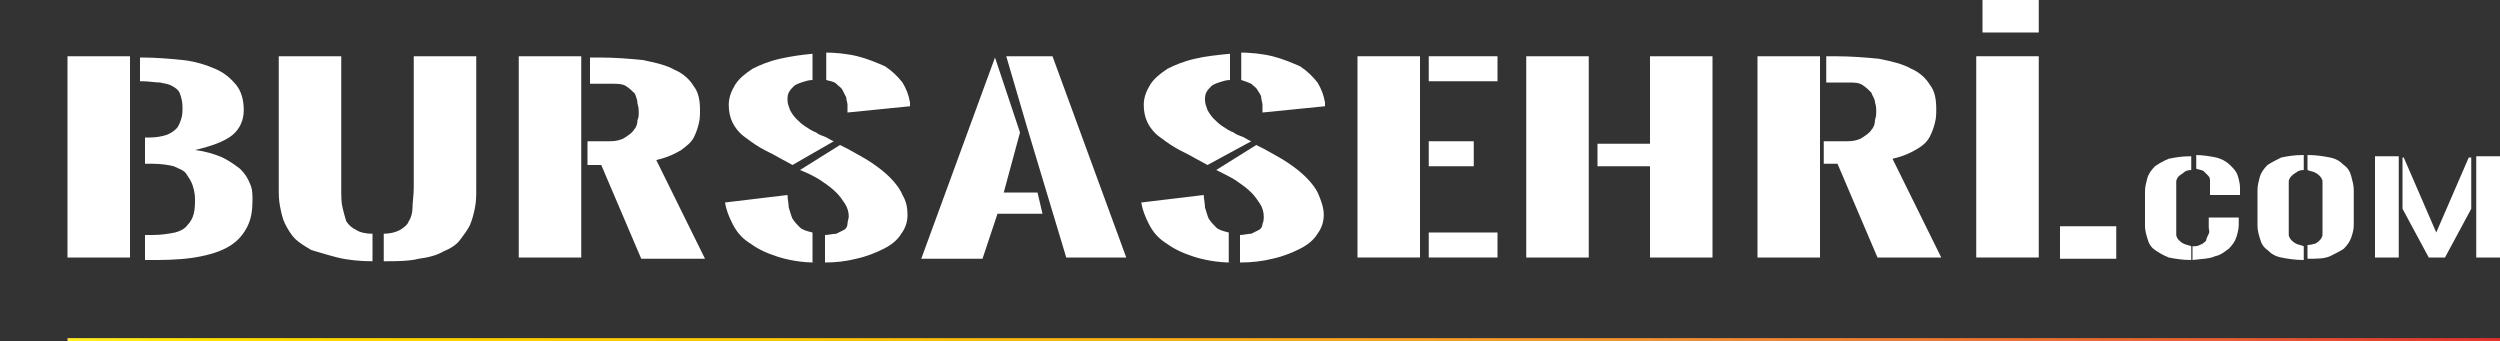 <?xml version="1.0" encoding="utf-8"?>
<!-- Generator: Adobe Illustrator 25.3.1, SVG Export Plug-In . SVG Version: 6.00 Build 0)  -->
<svg version="1.1" id="katman_1" xmlns="http://www.w3.org/2000/svg" xmlns:xlink="http://www.w3.org/1999/xlink" x="0px" y="0px"
	 viewBox="0 0 200 27.3" style="enable-background:new 0 0 200 27.3;" xml:space="preserve">
<rect x="0" y="0" width="200" height="27.3" fill="#333333" stroke="none"/>
<style type="text/css">
	.st0{fill:#FFFFFF;}
	.st1{fill:#FFFFFF;stroke:url(#SVGID_1_);stroke-width:0.5;stroke-miterlimit:10;}
</style>
<g>
	<path class="st0" d="M5.4,20.6V4.5h5v16.1H5.4z M11.1,11H12c0.5,0,1-0.1,1.3-0.2s0.6-0.3,0.8-0.5c0.2-0.2,0.3-0.5,0.4-0.8
		s0.1-0.6,0.1-0.9c0-0.5-0.1-0.8-0.2-1.1S14,7,13.8,6.9c-0.3-0.2-0.6-0.2-1-0.3c-0.4,0-0.9-0.1-1.4-0.1h-0.2V4.6h0.1
		c1.2,0,2.3,0.1,3.3,0.2s1.9,0.4,2.6,0.7c0.7,0.3,1.2,0.7,1.7,1.3c0.4,0.5,0.6,1.2,0.6,2s-0.3,1.5-0.9,2s-1.7,0.9-3,1.2
		c0.8,0.1,1.5,0.3,2.2,0.6c0.6,0.3,1,0.6,1.4,0.9c0.4,0.4,0.6,0.7,0.8,1.2c0.2,0.4,0.2,0.9,0.2,1.3c0,0.8-0.1,1.5-0.4,2.1
		c-0.3,0.6-0.7,1.1-1.3,1.5s-1.4,0.7-2.4,0.9c-0.9,0.2-2.2,0.3-3.5,0.3h-1v-2h0.6c0.7,0,1.3-0.1,1.8-0.2c0.4-0.1,0.8-0.3,1-0.6
		c0.2-0.2,0.4-0.5,0.5-0.9s0.1-0.8,0.1-1.2c0-0.4-0.1-0.8-0.2-1.1c-0.1-0.3-0.3-0.6-0.5-0.9s-0.6-0.4-1-0.6c-0.4-0.1-1-0.2-1.7-0.2
		h-0.6V11H11.1z"/>
	<path class="st0" d="M29.8,20.9c-1,0-2-0.1-2.8-0.3c-0.8-0.2-1.4-0.4-2.1-0.6c-0.5-0.3-1-0.6-1.3-0.9s-0.6-0.8-0.8-1.2
		s-0.3-0.9-0.4-1.4c-0.1-0.5-0.1-1-0.1-1.5V4.5h5v10.6c0,0.6,0,1.1,0.1,1.5c0.1,0.4,0.2,0.8,0.3,1.1c0.2,0.3,0.4,0.5,0.8,0.7
		c0.3,0.2,0.8,0.3,1.3,0.3V20.9z M30.6,18.7c0.6,0,1-0.1,1.4-0.3c0.3-0.2,0.6-0.4,0.7-0.7c0.2-0.3,0.3-0.7,0.3-1.1s0.1-1,0.1-1.6
		V4.5h5v10.6c0,0.5,0,1-0.1,1.5s-0.2,0.9-0.4,1.4c-0.2,0.4-0.5,0.8-0.8,1.2s-0.8,0.7-1.3,0.9c-0.5,0.3-1.2,0.5-2,0.6
		c-0.8,0.2-1.8,0.2-2.8,0.2v-2.2H30.6z"/>
	<path class="st0" d="M41.5,20.6V4.5h5v16.1H41.5z M47.3,11.3h1.5c0.5,0,0.9-0.1,1.2-0.3c0.3-0.2,0.6-0.4,0.7-0.6
		c0.2-0.2,0.3-0.5,0.3-0.8c0.1-0.2,0.1-0.4,0.1-0.6c0-0.2,0-0.4-0.1-0.7C51,8,50.9,7.8,50.8,7.5c-0.2-0.2-0.4-0.4-0.7-0.6
		c-0.3-0.2-0.7-0.2-1.1-0.2h-1.8V4.6h0.7c1.3,0,2.5,0.1,3.5,0.2c1,0.2,1.9,0.4,2.6,0.8c0.7,0.3,1.2,0.8,1.5,1.3
		c0.4,0.5,0.5,1.2,0.5,1.9c0,0.4,0,0.7-0.1,1.1s-0.2,0.7-0.4,1.1c-0.2,0.4-0.6,0.7-1,1c-0.5,0.3-1.1,0.6-2,0.8l3.9,7.9h-5.1
		l-3.2-7.5h-1.1v-1.9H47.3z"/>
	<path class="st0" d="M65.2,21c-1.1,0-2.2-0.2-3.1-0.5s-1.5-0.6-2.2-1.1c-0.6-0.4-1-0.9-1.3-1.5s-0.5-1.1-0.6-1.7l5-0.6
		c0,0.3,0.1,0.7,0.1,1c0.1,0.3,0.2,0.7,0.3,0.9c0.2,0.3,0.4,0.5,0.6,0.7c0.2,0.2,0.6,0.3,1,0.4V21H65.2z M63.4,13.2l-1.1-0.6
		c-0.5-0.3-1-0.5-1.5-0.8c-0.5-0.3-0.9-0.6-1.3-0.9c-0.4-0.3-0.7-0.7-0.9-1.1c-0.2-0.4-0.3-0.9-0.3-1.4c0-0.6,0.2-1.1,0.5-1.6
		s0.8-0.9,1.4-1.3c0.6-0.3,1.3-0.6,2.2-0.8S64,4.4,65,4.3v2.1c-0.3,0-0.6,0.1-0.9,0.2c-0.3,0.1-0.5,0.2-0.6,0.3
		c-0.1,0.1-0.3,0.3-0.4,0.5C63,7.6,63,7.8,63,8c0,0.3,0.1,0.5,0.2,0.8c0.1,0.2,0.3,0.5,0.5,0.7c0.2,0.2,0.4,0.4,0.7,0.6
		c0.3,0.2,0.6,0.4,0.9,0.5c0.1,0.1,0.3,0.2,0.6,0.3s0.5,0.3,0.8,0.4L63.4,13.2z M67.2,11.6l0.6,0.3c0.7,0.4,1.3,0.7,1.9,1.1
		c0.6,0.4,1.1,0.8,1.5,1.2c0.4,0.4,0.8,0.9,1,1.4c0.3,0.5,0.4,1,0.4,1.6s-0.2,1.1-0.5,1.5c-0.3,0.5-0.8,0.9-1.4,1.2
		c-0.6,0.3-1.3,0.6-2.2,0.8C67.7,20.9,66.9,21,66,21v-2.2c0.3,0,0.6-0.1,0.9-0.1c0.2-0.1,0.4-0.2,0.6-0.3c0.2-0.1,0.3-0.3,0.3-0.5
		s0.1-0.4,0.1-0.6c0-0.3-0.1-0.7-0.3-1c-0.2-0.3-0.4-0.6-0.7-0.9c-0.3-0.3-0.7-0.6-1-0.8c-0.4-0.3-0.8-0.5-1.2-0.7L64,13.6
		L67.2,11.6z M65.9,4.2c0.9,0,1.9,0.1,2.7,0.3c0.8,0.2,1.5,0.5,2.2,0.8c0.6,0.4,1,0.8,1.4,1.3c0.3,0.5,0.5,1,0.6,1.6v0.3l-5,0.5
		c0-0.1,0-0.2,0-0.3c0-0.1,0-0.2,0-0.3c0-0.2-0.1-0.4-0.1-0.6c-0.1-0.2-0.2-0.4-0.3-0.6c-0.1-0.2-0.3-0.3-0.5-0.5
		c-0.2-0.2-0.5-0.2-0.8-0.3V4.2H65.9z"/>
	<path class="st0" d="M81.6,10.6l-1.3,4.8H83l0.4,1.7h-3.6l-1.2,3.6h-4.9l5.9-16.1L81.6,10.6z M80.5,4.5h3.7l5.9,16.1h-4.8
		l-3.1-10.3L80.5,4.5z"/>
	<path class="st0" d="M98.5,21c-1.1,0-2.2-0.2-3.1-0.5s-1.5-0.6-2.2-1.1c-0.6-0.4-1-0.9-1.3-1.5s-0.5-1.1-0.6-1.7l5-0.6
		c0,0.3,0.1,0.7,0.1,1c0.1,0.3,0.2,0.7,0.3,0.9c0.2,0.3,0.4,0.5,0.6,0.7c0.2,0.2,0.6,0.3,1,0.4V21H98.5z M96.6,13.2l-1.1-0.6
		c-0.5-0.3-1-0.5-1.5-0.8s-0.9-0.6-1.3-0.9c-0.4-0.3-0.7-0.7-0.9-1.1c-0.2-0.4-0.3-0.9-0.3-1.4c0-0.6,0.2-1.1,0.5-1.6
		s0.8-0.9,1.4-1.3c0.6-0.3,1.3-0.6,2.2-0.8c0.8-0.2,1.8-0.3,2.8-0.4v2.1c-0.3,0-0.6,0.1-0.9,0.2s-0.5,0.2-0.6,0.3
		c-0.1,0.1-0.3,0.3-0.4,0.5c-0.1,0.2-0.1,0.4-0.1,0.6c0,0.3,0.1,0.5,0.2,0.8c0.1,0.2,0.3,0.5,0.5,0.7c0.2,0.2,0.4,0.4,0.7,0.6
		c0.3,0.2,0.6,0.4,0.9,0.5c0.1,0.1,0.3,0.2,0.6,0.3s0.5,0.3,0.8,0.4L96.6,13.2z M100.5,11.6l0.6,0.3c0.7,0.4,1.3,0.7,1.9,1.1
		c0.6,0.4,1.1,0.8,1.5,1.2c0.4,0.4,0.8,0.9,1,1.4s0.4,1,0.4,1.6s-0.2,1.1-0.5,1.5c-0.3,0.5-0.8,0.9-1.4,1.2
		c-0.6,0.3-1.3,0.6-2.2,0.8c-0.8,0.2-1.7,0.3-2.6,0.3v-2.2c0.3,0,0.6-0.1,0.9-0.1c0.2-0.1,0.4-0.2,0.6-0.3s0.3-0.3,0.3-0.5
		c0.1-0.2,0.1-0.4,0.1-0.6c0-0.3-0.1-0.7-0.3-1s-0.4-0.6-0.7-0.9s-0.7-0.6-1-0.8c-0.4-0.3-0.8-0.5-1.2-0.7l-0.6-0.3L100.5,11.6z
		 M99.1,4.2c0.9,0,1.9,0.1,2.7,0.3c0.8,0.2,1.5,0.5,2.2,0.8c0.6,0.4,1,0.8,1.4,1.3c0.3,0.5,0.5,1,0.6,1.6v0.3l-5,0.5
		c0-0.1,0-0.2,0-0.3c0-0.1,0-0.2,0-0.3c0-0.2-0.1-0.4-0.1-0.6s-0.2-0.4-0.3-0.6c-0.1-0.2-0.3-0.3-0.5-0.5c-0.2-0.1-0.5-0.2-0.8-0.3
		V4.2H99.1z"/>
	<path class="st0" d="M108.6,20.6V4.5h5v16.1H108.6z M114.3,4.5h5.5v2h-5.5V4.5z M114.3,11.3h3.6v2h-3.6V11.3z M114.3,18.6h5.5v2
		h-5.5V18.6z"/>
	<path class="st0" d="M127.1,20.6h-5V4.5h5V20.6z M137,4.5v16.1h-5v-7.3h-4.2v-1.8h4.2v-7C132.1,4.5,137,4.5,137,4.5z"/>
	<path class="st0" d="M140.6,20.6V4.5h5v16.1H140.6z M146.3,11.3h1.5c0.5,0,0.9-0.1,1.2-0.3c0.3-0.2,0.6-0.4,0.7-0.6
		c0.2-0.2,0.3-0.5,0.3-0.8c0.1-0.3,0.1-0.5,0.1-0.7s0-0.4-0.1-0.7c0-0.3-0.2-0.5-0.3-0.8c-0.2-0.2-0.4-0.4-0.7-0.6s-0.7-0.2-1.1-0.2
		h-1.8V4.5h0.7c1.3,0,2.5,0.1,3.5,0.2c1,0.2,1.9,0.4,2.6,0.8c0.7,0.3,1.2,0.8,1.5,1.3c0.4,0.5,0.5,1.2,0.5,1.9c0,0.4,0,0.7-0.1,1.1
		c-0.1,0.4-0.2,0.7-0.4,1.1c-0.2,0.4-0.5,0.7-1,1s-1.1,0.6-2,0.8l3.9,7.9h-5.1l-3.2-7.5h-1.1v-1.8H146.3z"/>
	<path class="st0" d="M158.1,4.5h5v16.1h-5V4.5z M158.6,0h4.5v2.6h-4.5V0z"/>
	<path class="st0" d="M164.8,18.1h4.5v2.6h-4.5V18.1z"/>
	<path class="st0" d="M175.3,13.6c-0.3,0-0.5,0.1-0.6,0.2s-0.3,0.2-0.4,0.3c-0.1,0.1-0.2,0.3-0.2,0.4s0,0.3,0,0.4v3.5
		c0,0.1,0,0.3,0,0.4s0.1,0.3,0.2,0.4c0.1,0.1,0.2,0.2,0.4,0.3c0.2,0.1,0.4,0.1,0.6,0.2v1.1c-0.7,0-1.3-0.1-1.8-0.2
		c-0.5-0.2-0.8-0.4-1.1-0.6c-0.3-0.2-0.5-0.5-0.6-0.9c-0.1-0.3-0.2-0.7-0.2-1v-2.8c0-0.4,0.1-0.7,0.2-1.1c0.1-0.3,0.3-0.6,0.6-0.9
		c0.3-0.2,0.6-0.4,1.1-0.6c0.5-0.1,1-0.2,1.8-0.2V13.6z M175.6,12.4c0.6,0,1.2,0.1,1.7,0.2c0.4,0.1,0.8,0.3,1.1,0.6
		c0.3,0.3,0.5,0.5,0.6,0.8s0.2,0.7,0.2,1v0.6h-2.4v-0.7c0-0.2,0-0.3,0-0.5s-0.1-0.3-0.2-0.4s-0.2-0.2-0.3-0.3
		c-0.1-0.1-0.3-0.1-0.6-0.2v-1.1H175.6z M175.6,19.7c0.2,0,0.4-0.1,0.6-0.2c0.1-0.1,0.3-0.2,0.3-0.3s0.1-0.3,0.2-0.5s0-0.3,0-0.5
		v-0.8h2.4V18c0,0.3-0.1,0.7-0.2,1c-0.1,0.3-0.3,0.6-0.6,0.9c-0.3,0.2-0.6,0.5-1.1,0.6c-0.4,0.2-1,0.2-1.8,0.3v-1.1H175.6z"/>
	<path class="st0" d="M184.3,13.6c-0.3,0-0.5,0.1-0.6,0.2c-0.2,0.1-0.3,0.2-0.4,0.3c-0.1,0.1-0.2,0.3-0.2,0.4s0,0.3,0,0.4v3.5
		c0,0.1,0,0.3,0,0.4s0.1,0.3,0.2,0.4c0.1,0.1,0.2,0.2,0.4,0.3c0.2,0.1,0.4,0.1,0.6,0.2v1.1c-0.7,0-1.3-0.1-1.8-0.2
		c-0.5-0.1-0.8-0.3-1.1-0.6c-0.3-0.2-0.5-0.5-0.6-0.9c-0.1-0.3-0.2-0.7-0.2-1v-2.9c0-0.4,0.1-0.7,0.2-1.1c0.1-0.3,0.3-0.6,0.6-0.9
		c0.3-0.2,0.7-0.4,1.1-0.6c0.5-0.1,1-0.2,1.8-0.2V13.6z M184.6,12.4c0.7,0,1.3,0.1,1.8,0.2c0.5,0.1,0.8,0.3,1.1,0.6
		c0.3,0.2,0.5,0.5,0.6,0.9s0.2,0.7,0.2,1.1V18c0,0.4-0.1,0.7-0.2,1s-0.3,0.6-0.6,0.9c-0.3,0.2-0.7,0.4-1.1,0.6
		c-0.5,0.2-1,0.2-1.8,0.2v-1.1c0.3,0,0.5-0.1,0.6-0.1c0.2-0.1,0.3-0.2,0.4-0.3c0.1-0.1,0.2-0.3,0.2-0.4s0-0.3,0-0.4v-3.5
		c0-0.1,0-0.3,0-0.4s-0.1-0.3-0.2-0.4c-0.1-0.1-0.2-0.2-0.4-0.3s-0.4-0.1-0.6-0.2V12.4z"/>
	<path class="st0" d="M190,20.6v-8.1h1.9v8.1H190z M197.7,12.6v4.1l-2.1,3.9h-1.3l-2.1-3.9v-4.1h0.1l2.6,6l2.6-6H197.7z M198.1,20.6
		v-8.1h1.9v8.1H198.1z"/>
</g>
<linearGradient id="SVGID_1_" gradientUnits="userSpaceOnUse" x1="5.35" y1="74.7" x2="200" y2="74.7" gradientTransform="matrix(1 0 0 -1 0 102)">
	<stop  offset="0" style="stop-color:#FFEF26"/>
	<stop  offset="5.948725e-02" style="stop-color:#FFE000"/>
	<stop  offset="0.13" style="stop-color:#FFD300"/>
	<stop  offset="0.203" style="stop-color:#FECB00"/>
	<stop  offset="0.281" style="stop-color:#FDC800"/>
	<stop  offset="0.668" style="stop-color:#F18F34"/>
	<stop  offset="0.888" style="stop-color:#E95F32"/>
	<stop  offset="1" style="stop-color:#E3312D"/>
</linearGradient>
<line class="st1" x1="5.4" y1="27.3" x2="200" y2="27.3"/>
</svg>
